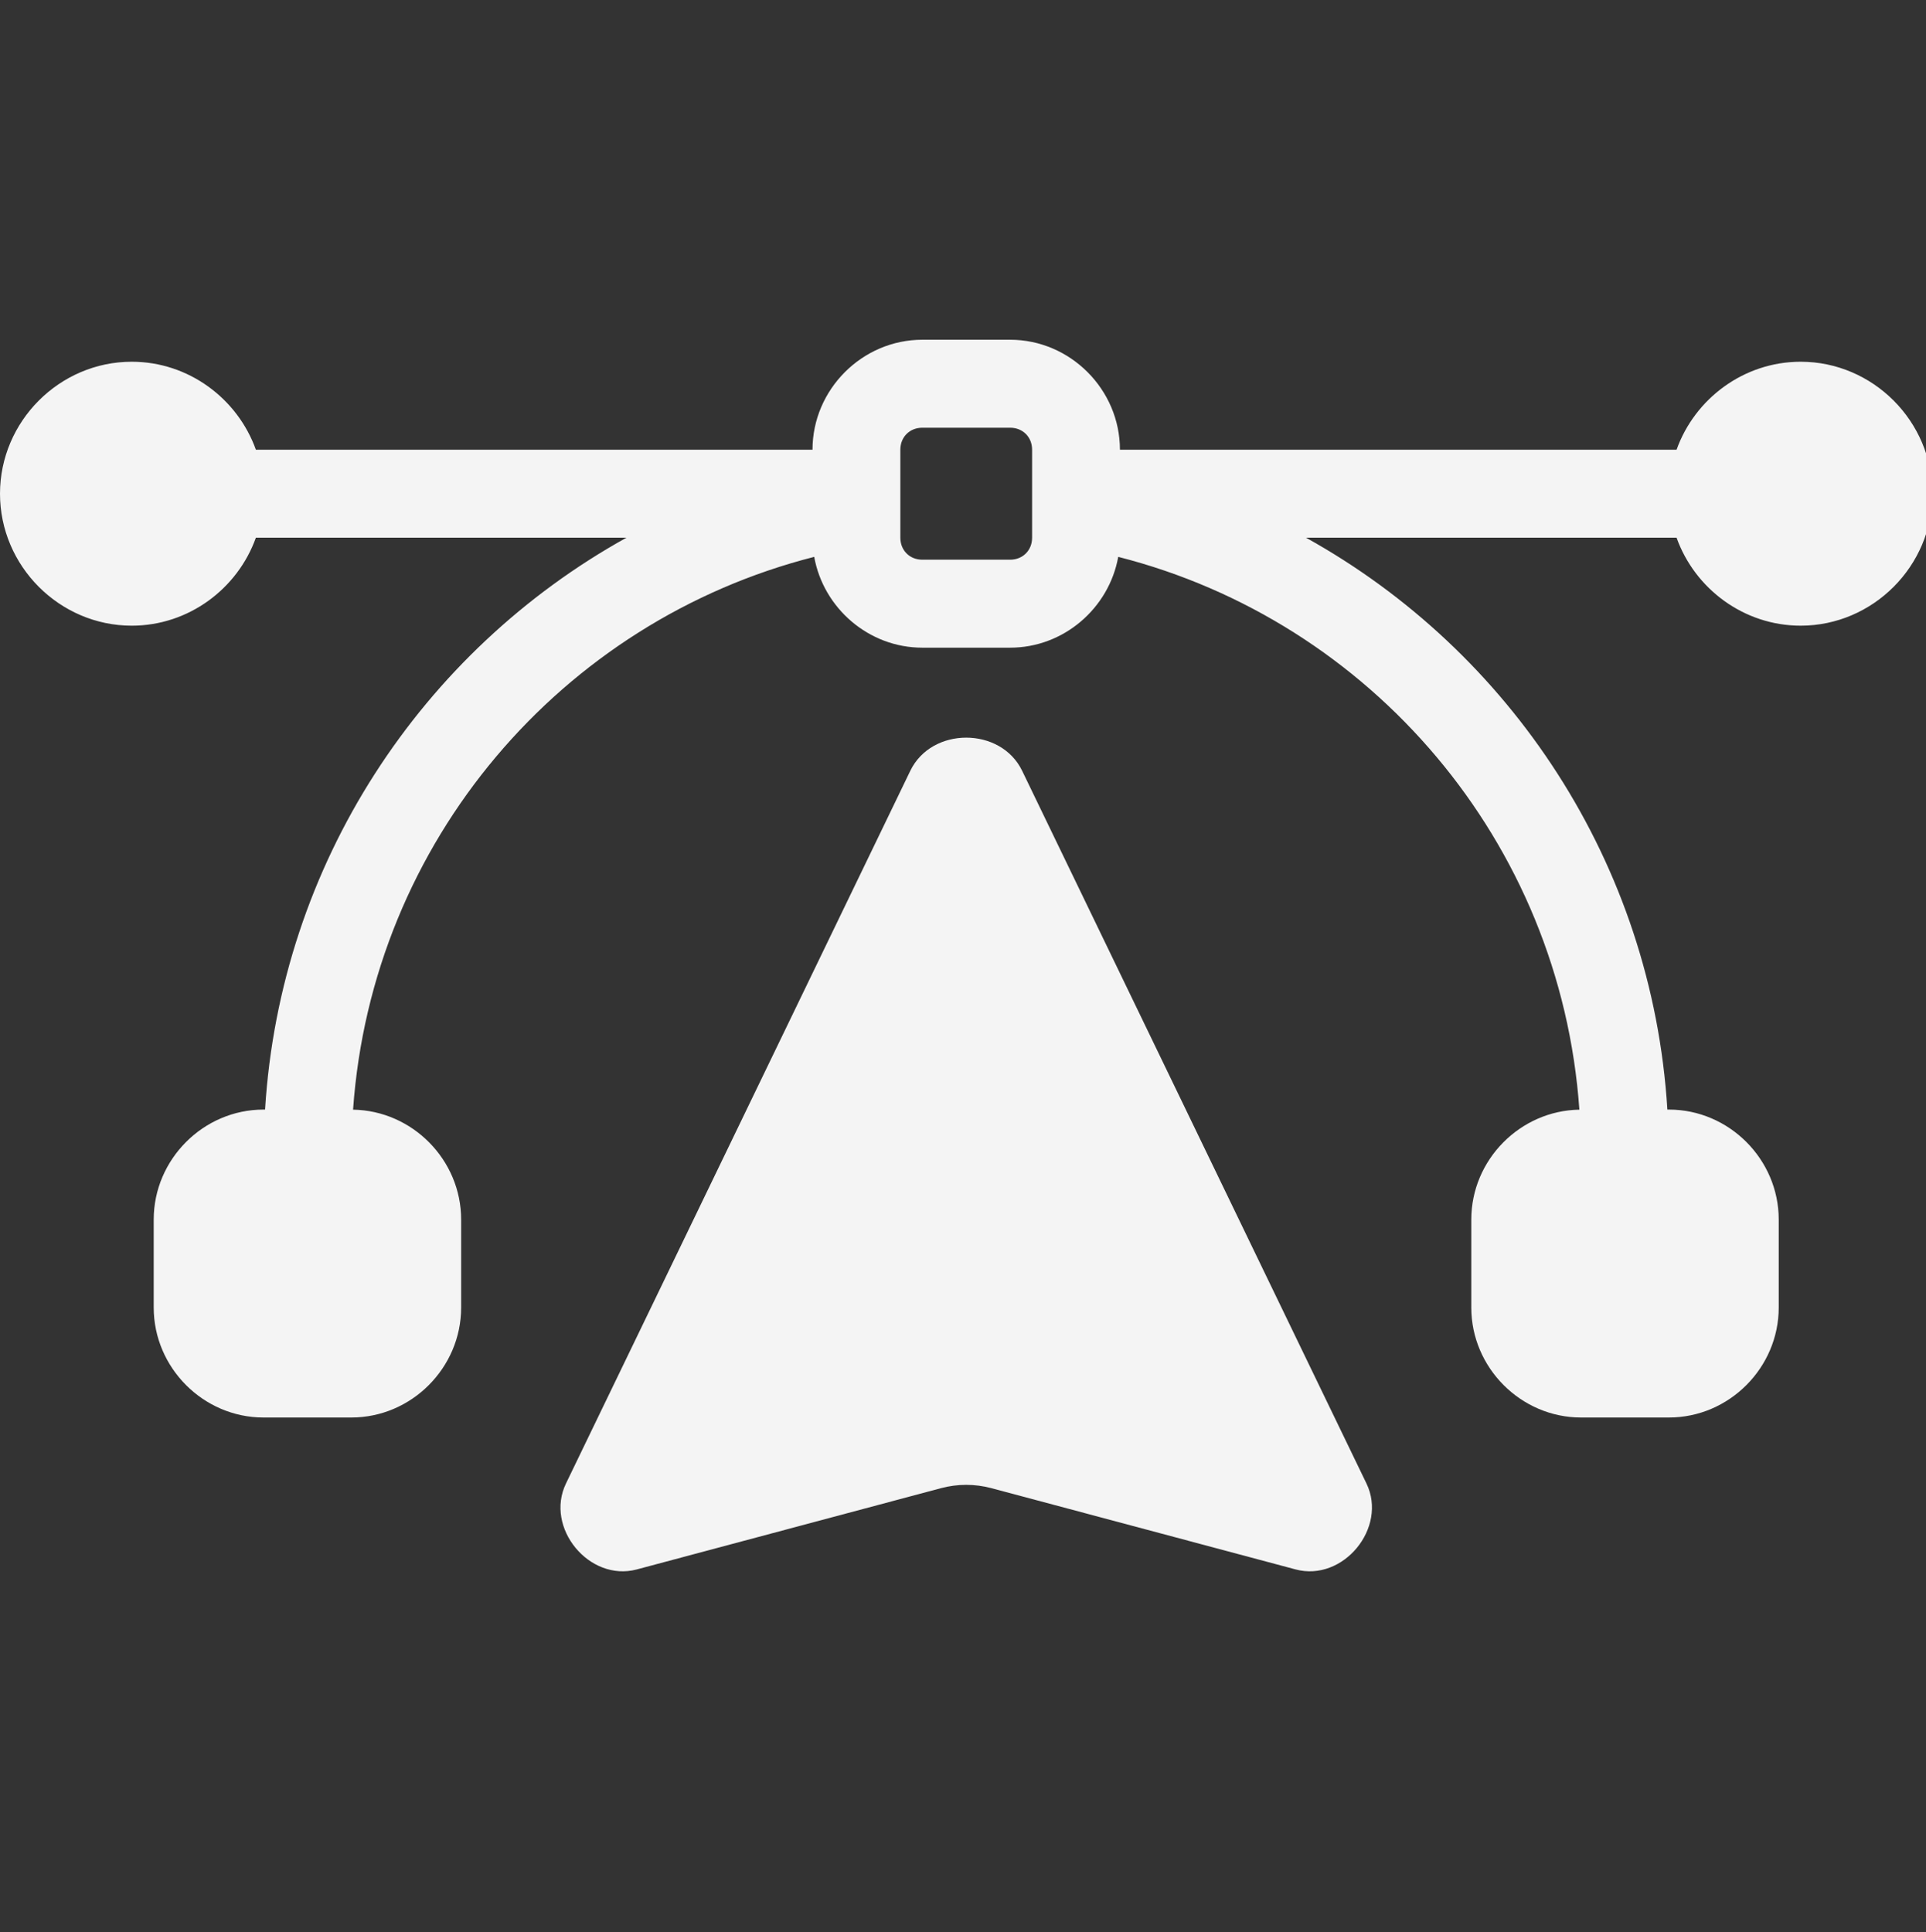 <svg width="598" height="600" viewBox="0 0 598 600" fill="none" xmlns="http://www.w3.org/2000/svg">
<rect x="0" y="0" width="598" height="600" fill="#333333" stroke="none"/>
<path fill-rule="evenodd" clip-rule="evenodd" d="M300 229.047C292.971 229.047 285.952 232.479 282.635 239.345L175.728 460.651C169.079 474.417 182.977 491.27 197.727 487.33L292.196 462.091C297.308 460.725 302.692 460.725 307.804 462.091L402.273 487.33C417.023 491.27 430.921 474.417 424.272 460.651L317.365 239.345C314.048 232.479 307.029 229.047 300 229.047Z" fill="#F4F4F4"/>
<path d="M286.364 105.494C267.697 105.494 252.273 120.945 252.273 139.644H79.448C73.779 123.793 58.573 112.324 40.909 112.324C18.477 112.324 0 130.833 0 153.304C0 175.774 18.477 194.283 40.909 194.283C58.573 194.283 73.779 182.814 79.448 166.963H194.505C131.079 202.162 87.021 268.062 82.298 344.542H81.818C63.152 344.542 47.727 359.993 47.727 378.691V406.011C47.727 424.709 63.152 440.16 81.818 440.16H109.091C127.757 440.16 143.182 424.709 143.182 406.011V378.691C143.182 360.173 128.047 344.862 109.624 344.568C115.475 261.24 174.446 192.857 252.805 172.913C255.658 188.83 269.72 201.113 286.364 201.113H313.636C330.28 201.113 344.342 188.83 347.195 172.913C425.554 192.857 484.525 261.24 490.376 344.568C471.953 344.862 456.818 360.173 456.818 378.691V406.011C456.818 424.709 472.243 440.16 490.909 440.16H518.182C536.848 440.16 552.273 424.709 552.273 406.011V378.691C552.273 359.993 536.848 344.542 518.182 344.542H517.702C512.979 268.062 468.921 202.162 405.495 166.963H520.552C526.221 182.814 541.427 194.283 559.091 194.283C581.523 194.283 600 175.774 600 153.304C600 130.833 581.523 112.324 559.091 112.324C541.427 112.324 526.221 123.793 520.552 139.644H347.727C347.727 120.945 332.303 105.494 313.636 105.494L286.364 105.494ZM286.364 132.814H313.636C317.563 132.814 320.455 135.71 320.455 139.644V166.963C320.455 170.897 317.563 173.793 313.636 173.793H286.364C282.437 173.793 279.546 170.897 279.546 166.963V139.644C279.546 135.71 282.437 132.814 286.364 132.814Z" fill="#F4F4F4"/>
</svg>
